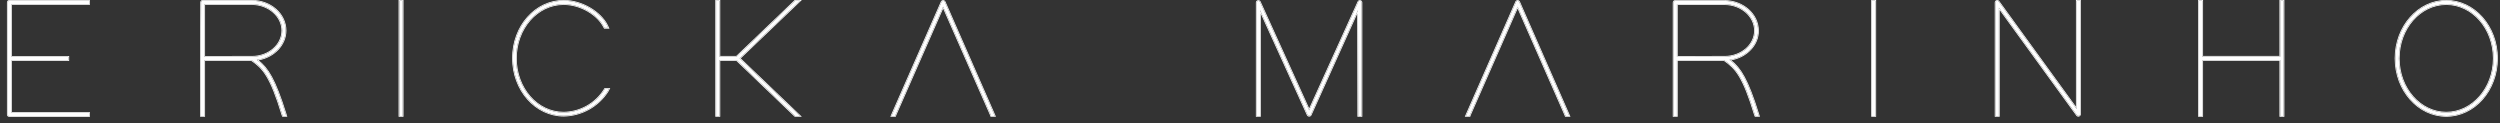 <svg xmlns="http://www.w3.org/2000/svg" width="325" height="16" viewBox="0 0 325 16" fill="none"><rect x="0" y="0" width="325" height="16" fill="#333333" stroke="none"/><path d="M11.358 0.1H11.573V0.542H1.444V7.379H8.891V7.821H1.444V14.658H11.573V15.1H1.223C1.192 15.102 1.161 15.096 1.131 15.085C1.102 15.073 1.076 15.055 1.055 15.031C1.034 15.008 1.018 14.981 1.009 14.951C1 14.921 0.998 14.889 1.002 14.858V0.321C1.001 0.292 1.006 0.263 1.016 0.235C1.027 0.208 1.043 0.183 1.064 0.162C1.085 0.141 1.11 0.125 1.137 0.114C1.165 0.104 1.194 0.099 1.223 0.1H11.358Z" fill="white"></path><path fill-rule="evenodd" clip-rule="evenodd" d="M11.673 0.001V0.642H1.544V7.279H8.991V7.921H1.544V14.558H11.673V15.2H1.226C1.181 15.202 1.136 15.194 1.094 15.177C1.051 15.16 1.012 15.133 0.981 15.099C0.95 15.065 0.927 15.024 0.913 14.979C0.901 14.938 0.897 14.894 0.902 14.851V0.324C0.901 0.281 0.908 0.239 0.923 0.199C0.938 0.159 0.962 0.122 0.993 0.091C1.024 0.06 1.061 0.037 1.101 0.021C1.141 0.006 1.183 -0.001 1.226 0.001H11.673ZM1.002 0.321V14.858C0.998 14.889 1 14.921 1.009 14.951C1.018 14.981 1.034 15.008 1.055 15.031C1.076 15.055 1.102 15.073 1.131 15.085C1.161 15.097 1.192 15.102 1.223 15.1H11.573V14.658H1.444V7.821H8.891V7.379H1.444V0.542H11.573V0.101H1.223C1.194 0.099 1.165 0.104 1.137 0.114C1.11 0.125 1.085 0.141 1.064 0.162C1.043 0.183 1.027 0.208 1.016 0.235C1.006 0.263 1.001 0.292 1.002 0.321Z" fill="white"></path><path d="M33.383 7.774C34.698 8.762 35.66 10.067 37.133 14.795L37.217 15.079H36.765L36.702 14.926C35.161 9.867 34.193 8.831 32.689 7.81H26.557V15.079H26.115V14.858V7.789V7.579L26.141 0.342C26.136 0.312 26.137 0.28 26.145 0.25C26.154 0.22 26.169 0.192 26.19 0.169C26.211 0.145 26.236 0.127 26.265 0.115C26.294 0.103 26.326 0.098 26.357 0.1H32.747C35.187 0.1 37.133 1.841 37.133 3.976C37.133 5.886 35.497 7.511 33.383 7.774ZM32.032 7.374H32.768C34.908 7.374 36.691 5.875 36.691 3.982C36.691 2.088 34.908 0.542 32.747 0.542H26.557V7.379L32.032 7.374Z" fill="white"></path><path fill-rule="evenodd" clip-rule="evenodd" d="M26.115 7.579L26.141 0.342C26.136 0.312 26.137 0.28 26.145 0.25C26.154 0.22 26.169 0.192 26.19 0.169C26.211 0.145 26.236 0.127 26.265 0.115C26.294 0.103 26.326 0.098 26.357 0.1H32.747C35.187 0.1 37.133 1.841 37.133 3.976C37.133 5.843 35.569 7.439 33.523 7.754C33.476 7.761 33.43 7.768 33.383 7.774C33.421 7.802 33.458 7.83 33.495 7.859C34.753 8.84 35.703 10.202 37.133 14.795L37.217 15.079H36.765L36.702 14.926C35.161 9.867 34.193 8.831 32.689 7.81H26.557V15.079H26.115V7.579ZM26.657 7.91V15.179H26.015V7.579L26.041 0.35C26.035 0.308 26.038 0.264 26.049 0.223C26.062 0.178 26.084 0.137 26.115 0.102C26.146 0.067 26.185 0.04 26.228 0.023C26.27 0.006 26.315 -0.002 26.36 0H32.747C35.231 0 37.233 1.775 37.233 3.976C37.233 5.874 35.67 7.483 33.63 7.838C34.876 8.834 35.823 10.254 37.228 14.765L37.229 14.766L37.351 15.179H36.698L36.605 14.955C35.836 12.428 35.212 10.914 34.596 9.906C33.99 8.914 33.391 8.41 32.658 7.91H26.657ZM32.032 7.274L32.768 7.274C34.868 7.274 36.591 5.806 36.591 3.982C36.591 2.156 34.867 0.642 32.747 0.642H26.657V7.279L32.032 7.274ZM26.557 7.379V0.542H32.747C34.908 0.542 36.691 2.088 36.691 3.982C36.691 5.875 34.908 7.374 32.768 7.374L26.557 7.379Z" fill="white"></path><path d="M51.916 0.321V0.1H52.353V15.079H51.916V0.321Z" fill="white"></path><path fill-rule="evenodd" clip-rule="evenodd" d="M51.816 0H52.453V15.178H51.816V0ZM51.916 15.079H52.353V0.1H51.916V15.079Z" fill="white"></path><path d="M78.57 11.671L78.638 11.56H79.164L78.985 11.892C78.369 12.842 77.529 13.627 76.539 14.177C75.548 14.727 74.438 15.026 73.305 15.047C69.624 15.047 66.674 11.723 66.674 7.558C66.674 3.393 69.624 0.1 73.284 0.1C75.73 0.1 78.086 1.641 78.922 3.293L79.075 3.624H78.591L78.528 3.514C77.734 1.936 75.551 0.542 73.269 0.542C69.829 0.542 67.079 3.698 67.079 7.59C67.079 11.481 69.829 14.637 73.269 14.637C74.329 14.623 75.37 14.345 76.296 13.827C77.222 13.309 78.004 12.568 78.57 11.671Z" fill="white"></path><path fill-rule="evenodd" clip-rule="evenodd" d="M78.582 11.46H79.332L79.07 11.946C78.444 12.911 77.592 13.707 76.587 14.265C75.583 14.823 74.456 15.126 73.307 15.147L73.305 15.147C69.558 15.147 66.574 11.767 66.574 7.558C66.574 3.349 69.558 0 73.284 0C74.528 0 75.745 0.392 76.758 0.991C77.769 1.59 78.583 2.401 79.011 3.248L79.013 3.251L79.231 3.724H78.533L78.438 3.559C77.663 2.018 75.517 0.642 73.269 0.642C69.896 0.642 67.179 3.74 67.179 7.59C67.179 11.439 69.896 14.536 73.268 14.537C74.312 14.524 75.336 14.25 76.247 13.74C77.158 13.23 77.928 12.5 78.485 11.617C78.485 11.617 78.485 11.618 78.485 11.617L78.582 11.46ZM78.591 3.624L78.528 3.514C77.734 1.936 75.551 0.542 73.269 0.542C69.829 0.542 67.079 3.698 67.079 7.59C67.079 11.481 69.829 14.637 73.269 14.637C74.329 14.623 75.37 14.345 76.296 13.827C77.222 13.309 78.004 12.568 78.57 11.671L78.638 11.56H79.164L78.985 11.892C78.369 12.842 77.529 13.627 76.539 14.177C75.548 14.727 74.438 15.026 73.305 15.047C69.624 15.047 66.674 11.723 66.674 7.558C66.674 3.393 69.624 0.1 73.284 0.1C75.73 0.1 78.086 1.641 78.922 3.293L79.075 3.624H78.591Z" fill="white"></path><path d="M95.757 7.81H93.532V15.079H93.09V0.1H93.532V7.369H95.757L103.288 0.169L103.356 0.1H103.993L103.598 0.474L96.151 7.59L103.598 14.705L103.993 15.079H103.356L103.288 15.015L95.757 7.81Z" fill="white"></path><path fill-rule="evenodd" clip-rule="evenodd" d="M103.356 15.079L103.288 15.015L95.757 7.81H93.532V15.079H93.09V0.1H93.532V7.369H95.757L103.288 0.169L103.356 0.1H103.993L103.598 0.474L96.151 7.59L103.598 14.705L103.993 15.079H103.356ZM103.667 14.633L104.244 15.178H103.317L103.219 15.088L95.717 7.91H93.632V15.178H92.99V0H93.632V7.269H95.717L103.218 0.097L103.315 0H104.244L103.667 0.546L96.296 7.59L103.667 14.633Z" fill="white"></path><path d="M116.42 14.947L116.378 15.079H115.889L116.02 14.774L122.41 0.232C122.431 0.197 122.46 0.168 122.495 0.148C122.53 0.128 122.57 0.117 122.61 0.117C122.65 0.117 122.69 0.128 122.725 0.148C122.76 0.168 122.789 0.197 122.81 0.232L129.194 14.774L129.326 15.079H128.842L128.8 14.947L122.61 0.874L116.42 14.947Z" fill="white"></path><path fill-rule="evenodd" clip-rule="evenodd" d="M128.842 15.079L128.8 14.947L122.61 0.874L116.42 14.947L116.378 15.079H115.889L116.02 14.774L122.41 0.232C122.431 0.197 122.46 0.168 122.495 0.148C122.53 0.128 122.57 0.117 122.61 0.117C122.65 0.117 122.69 0.128 122.725 0.148C122.76 0.168 122.789 0.197 122.81 0.232L129.194 14.774L129.326 15.079H128.842ZM116.514 14.983L116.451 15.179H115.737L115.928 14.734L122.323 0.181C122.352 0.131 122.395 0.09 122.445 0.061C122.495 0.032 122.552 0.017 122.61 0.017C122.668 0.017 122.725 0.032 122.775 0.061C122.825 0.09 122.867 0.132 122.896 0.182L122.902 0.191L129.286 14.733L129.478 15.179H128.769L128.706 14.983L122.61 1.122L116.514 14.983Z" fill="white"></path><path d="M163.805 14.858V15.079H163.363V0.321C163.368 0.274 163.388 0.229 163.42 0.194C163.452 0.158 163.494 0.134 163.541 0.124C163.588 0.114 163.636 0.119 163.68 0.138C163.724 0.158 163.76 0.191 163.784 0.232L170.195 14.332L176.585 0.232C176.607 0.19 176.643 0.156 176.687 0.135C176.73 0.115 176.779 0.11 176.826 0.12C176.873 0.13 176.916 0.155 176.947 0.191C176.978 0.228 176.997 0.273 177 0.321V14.858V15.079H176.564V14.858L176.537 1.336L170.395 14.947C170.374 14.982 170.345 15.011 170.31 15.031C170.275 15.051 170.235 15.062 170.195 15.062C170.154 15.062 170.115 15.051 170.08 15.031C170.045 15.011 170.015 14.982 169.995 14.947L163.805 1.336V14.858Z" fill="white"></path><path fill-rule="evenodd" clip-rule="evenodd" d="M163.905 15.179H163.263V0.311C163.27 0.242 163.3 0.178 163.346 0.127C163.392 0.076 163.453 0.04 163.52 0.026C163.588 0.012 163.658 0.019 163.721 0.047C163.784 0.075 163.836 0.122 163.871 0.182L163.875 0.19L170.195 14.09L176.496 0.185C176.529 0.123 176.581 0.074 176.645 0.045C176.708 0.015 176.779 0.007 176.847 0.022C176.916 0.037 176.977 0.073 177.023 0.126C177.068 0.179 177.096 0.245 177.1 0.315L177.1 0.321L177.1 15.179H176.464V14.858L176.438 1.799L170.482 14.998C170.452 15.048 170.41 15.089 170.36 15.118C170.31 15.147 170.253 15.162 170.195 15.162C170.137 15.162 170.08 15.147 170.03 15.118C169.98 15.089 169.938 15.047 169.909 14.998L169.904 14.989L163.905 1.798V15.179ZM163.805 1.336V15.079H163.363V0.321C163.368 0.274 163.388 0.229 163.42 0.194C163.452 0.158 163.494 0.134 163.541 0.124C163.588 0.114 163.636 0.119 163.68 0.138C163.724 0.158 163.76 0.191 163.784 0.232L170.195 14.332L176.585 0.232C176.607 0.19 176.643 0.156 176.687 0.135C176.73 0.115 176.779 0.11 176.826 0.12C176.873 0.13 176.916 0.155 176.947 0.191C176.978 0.228 176.997 0.273 177 0.321V15.079H176.564V14.858L176.537 1.336L170.395 14.947C170.374 14.982 170.345 15.011 170.31 15.031C170.275 15.051 170.235 15.062 170.195 15.062C170.154 15.062 170.115 15.051 170.08 15.031C170.045 15.011 170.015 14.982 169.995 14.947L163.805 1.336Z" fill="white"></path><path d="M191.1 14.947L191.058 15.079H190.574L190.706 14.774L197.096 0.232C197.115 0.197 197.144 0.168 197.178 0.147C197.213 0.127 197.253 0.116 197.293 0.116C197.333 0.116 197.372 0.127 197.407 0.147C197.442 0.168 197.47 0.197 197.49 0.232L203.88 14.774L204.011 15.079H203.527L203.48 14.947L197.29 0.874L191.1 14.947Z" fill="white"></path><path fill-rule="evenodd" clip-rule="evenodd" d="M203.527 15.079L203.48 14.947L197.29 0.874L191.1 14.947L191.058 15.079H190.574L190.706 14.774L197.096 0.232C197.115 0.197 197.144 0.168 197.178 0.147C197.213 0.127 197.253 0.116 197.293 0.116C197.333 0.116 197.372 0.127 197.407 0.147C197.442 0.168 197.47 0.197 197.49 0.232L203.88 14.774L204.011 15.079H203.527ZM191.194 14.982L191.131 15.178H190.422L190.614 14.734L197.008 0.183C197.036 0.132 197.078 0.09 197.128 0.061C197.178 0.032 197.235 0.016 197.293 0.016C197.351 0.016 197.408 0.032 197.458 0.061C197.508 0.09 197.549 0.132 197.577 0.183L197.582 0.192L203.971 14.733L204.163 15.178H203.457L203.387 14.984L197.29 1.122L191.194 14.982Z" fill="white"></path><path d="M224.827 7.774C226.137 8.762 227.104 10.067 228.572 14.795L228.661 15.079H228.198L228.135 14.926C226.594 9.867 225.626 8.831 224.122 7.81H218.001V15.079H217.559V14.858V7.789V7.579V0.342C217.557 0.313 217.562 0.284 217.573 0.256C217.583 0.229 217.599 0.204 217.62 0.183C217.641 0.162 217.666 0.146 217.694 0.135C217.721 0.125 217.75 0.12 217.78 0.121H224.17C226.594 0.121 228.551 1.862 228.551 3.997C228.572 5.886 226.941 7.511 224.827 7.774ZM223.465 7.374H224.212C226.347 7.374 228.135 5.875 228.135 3.982C228.135 2.088 226.347 0.547 224.191 0.547H218.001V7.384L223.465 7.374Z" fill="white"></path><path fill-rule="evenodd" clip-rule="evenodd" d="M228.198 15.079L228.135 14.926C226.594 9.867 225.626 8.831 224.122 7.81H218.001V15.079H217.559V0.342C217.557 0.313 217.562 0.284 217.573 0.256C217.583 0.229 217.599 0.204 217.62 0.183C217.641 0.162 217.666 0.146 217.694 0.135C217.721 0.125 217.75 0.12 217.78 0.122H224.17C226.594 0.122 228.551 1.862 228.551 3.998C228.571 5.844 227.012 7.439 224.966 7.754C224.92 7.761 224.874 7.768 224.827 7.774C224.865 7.802 224.902 7.831 224.939 7.859C226.192 8.84 227.146 10.202 228.572 14.795L228.661 15.079H228.198ZM225.073 7.838C226.315 8.834 227.267 10.254 228.667 14.765C228.667 14.765 228.667 14.765 228.667 14.765L228.797 15.179H228.131L228.039 14.955C227.269 12.428 226.645 10.914 226.03 9.906C225.424 8.914 224.824 8.41 224.092 7.91H218.101V15.179H217.459V0.345C217.457 0.302 217.464 0.26 217.479 0.22C217.495 0.18 217.519 0.143 217.55 0.112C217.58 0.081 217.617 0.057 217.658 0.042C217.697 0.027 217.74 0.02 217.782 0.022H224.17C226.637 0.022 228.65 1.796 228.651 3.997C228.671 5.875 227.112 7.484 225.073 7.838ZM223.465 7.274H224.212C226.307 7.274 228.035 5.806 228.035 3.982C228.035 2.157 226.306 0.648 224.191 0.648H218.101V7.284L223.465 7.274ZM218.001 7.384V0.548H224.191C226.347 0.548 228.135 2.088 228.135 3.982C228.135 5.875 226.347 7.374 224.212 7.374H223.465L218.001 7.384Z" fill="white"></path><path d="M243.36 0.321V0.1H243.797V15.079H243.36V0.321Z" fill="white"></path><path fill-rule="evenodd" clip-rule="evenodd" d="M243.26 0H243.897V15.178H243.26V0ZM243.36 15.079H243.797V0.1H243.36V15.079Z" fill="white"></path><path d="M259.858 14.858V15.079H259.417V0.321C259.419 0.276 259.435 0.233 259.463 0.197C259.491 0.161 259.529 0.134 259.572 0.12C259.615 0.105 259.661 0.105 259.705 0.117C259.748 0.13 259.787 0.155 259.816 0.19L269.972 14.174V0.321V0.1H270.408V0.321V14.858C270.405 14.902 270.388 14.944 270.361 14.979C270.333 15.014 270.296 15.04 270.254 15.053C270.212 15.068 270.167 15.069 270.124 15.057C270.082 15.046 270.043 15.022 270.014 14.989L259.858 1.005V14.858Z" fill="white"></path><path fill-rule="evenodd" clip-rule="evenodd" d="M259.958 15.178H259.317V0.316C259.32 0.25 259.344 0.188 259.384 0.136C259.424 0.084 259.478 0.045 259.54 0.025C259.603 0.004 259.669 0.003 259.732 0.021C259.795 0.039 259.851 0.076 259.893 0.126L259.897 0.131L269.872 13.866V0H270.508V14.866C270.503 14.93 270.479 14.99 270.439 15.04C270.4 15.091 270.346 15.128 270.286 15.148C270.225 15.168 270.16 15.171 270.099 15.154C270.037 15.137 269.981 15.103 269.939 15.056L269.932 15.048L259.958 1.313V15.178ZM259.858 1.005V15.079H259.417V0.321C259.419 0.276 259.435 0.233 259.463 0.197C259.491 0.161 259.529 0.134 259.572 0.12C259.615 0.105 259.661 0.105 259.705 0.117C259.748 0.13 259.787 0.155 259.816 0.19L269.972 14.174V0.1H270.408V14.858C270.405 14.902 270.388 14.944 270.361 14.979C270.333 15.014 270.296 15.04 270.254 15.053C270.212 15.068 270.167 15.069 270.124 15.057C270.082 15.046 270.043 15.022 270.014 14.989L259.858 1.005Z" fill="white"></path><path d="M296.867 7.81V15.079H296.431V7.81H286.296V15.079H285.854V0.1H286.296V7.369H296.431V0.1H296.867V7.81Z" fill="white"></path><path fill-rule="evenodd" clip-rule="evenodd" d="M296.967 15.178H296.33V7.91H286.396V15.178H285.754V0H286.396V7.269H296.33V0H296.967V15.178ZM296.43 7.369H286.296V0.1H285.854V15.079H286.296V7.81H296.43V15.079H296.867V0.1H296.43V7.369Z" fill="white"></path><path d="M311.409 7.59C311.409 3.424 314.406 0.1 318.019 0.1C321.632 0.1 324.625 3.424 324.625 7.59C324.625 11.755 321.653 15.079 318.019 15.079C314.385 15.079 311.409 11.755 311.409 7.59ZM311.85 7.59C311.85 11.486 314.627 14.637 318.019 14.637C321.412 14.637 324.183 11.481 324.183 7.59C324.183 3.698 321.433 0.542 318.019 0.542C314.606 0.542 311.85 3.692 311.85 7.59Z" fill="white"></path><path fill-rule="evenodd" clip-rule="evenodd" d="M311.309 7.59C311.309 3.38 314.34 0 318.019 0C321.699 0 324.725 3.381 324.725 7.59C324.725 11.798 321.72 15.178 318.019 15.178C314.319 15.178 311.309 11.798 311.309 7.59ZM311.95 7.59C311.95 11.444 314.694 14.537 318.019 14.537C321.344 14.537 324.083 11.439 324.083 7.59C324.083 3.74 321.365 0.642 318.019 0.642C314.674 0.642 311.95 3.735 311.95 7.59ZM318.019 0.1C314.406 0.1 311.409 3.424 311.409 7.59C311.409 11.755 314.385 15.079 318.019 15.079C321.653 15.079 324.625 11.755 324.625 7.59C324.625 3.424 321.632 0.1 318.019 0.1ZM318.019 14.637C314.627 14.637 311.85 11.486 311.85 7.59C311.85 3.692 314.606 0.542 318.019 0.542C321.433 0.542 324.183 3.698 324.183 7.59C324.183 11.481 321.412 14.637 318.019 14.637Z" fill="white"></path></svg>